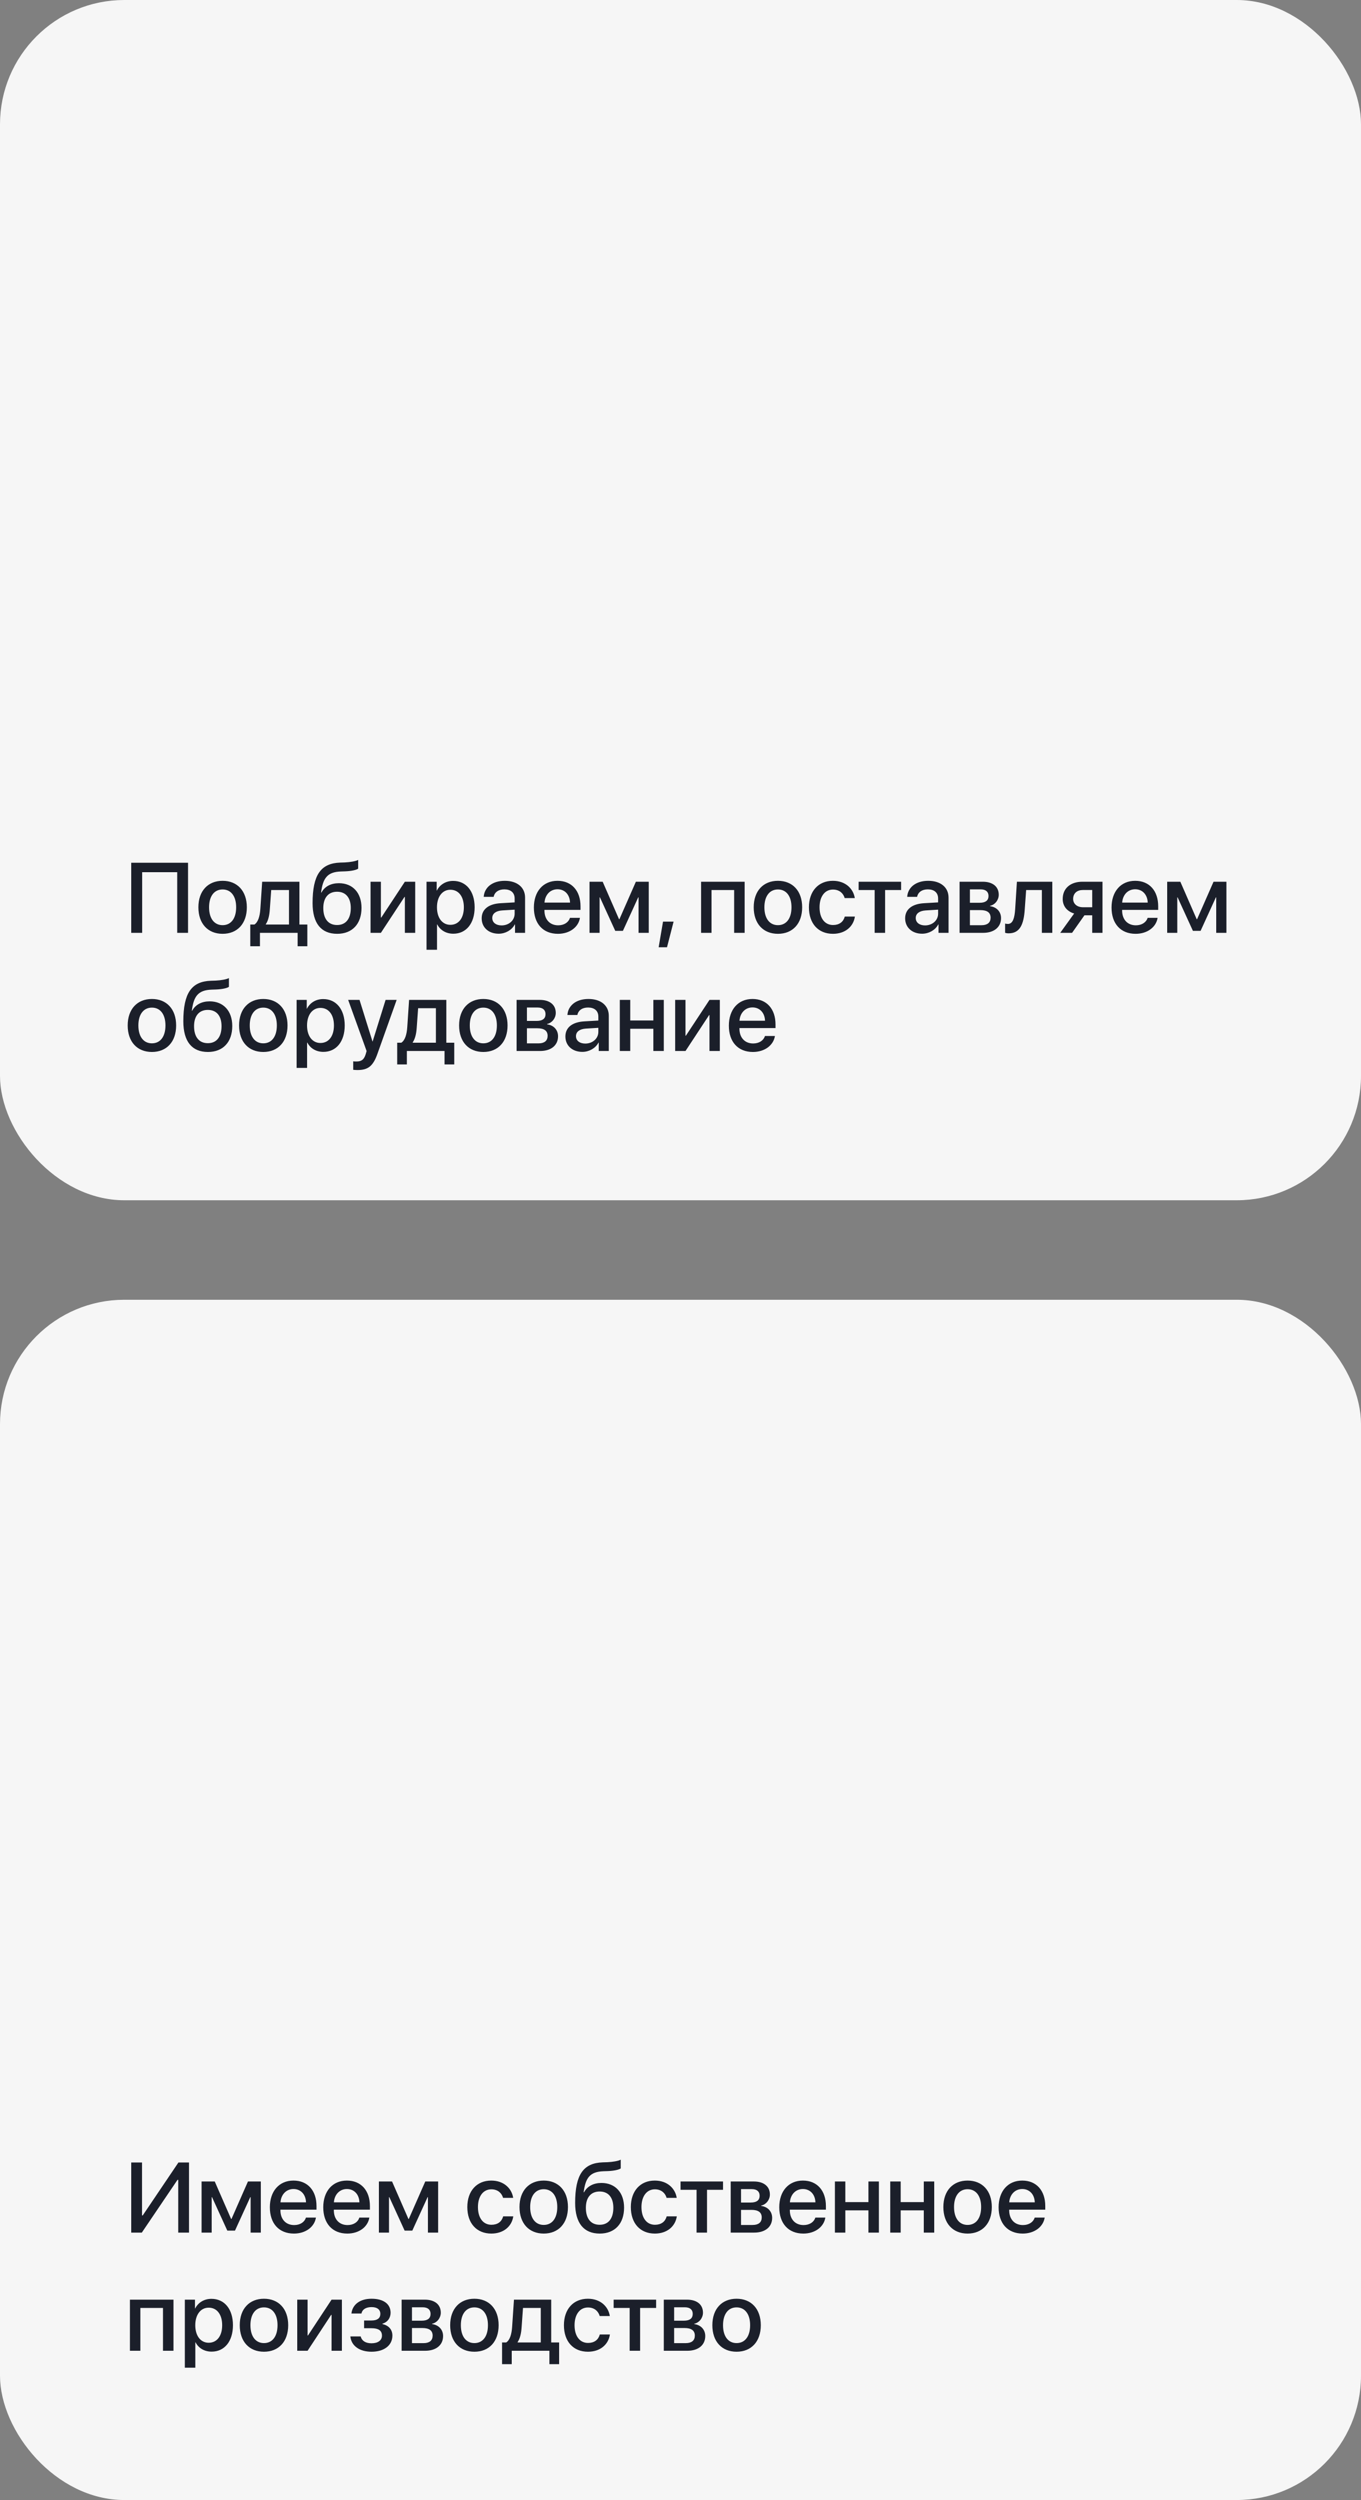 <?xml version="1.0" encoding="UTF-8"?> <svg xmlns="http://www.w3.org/2000/svg" width="219" height="402" viewBox="0 0 219 402" fill="none"><rect x="0" y="0" width="219" height="402" fill="#808080" stroke="none"/><rect y="209" width="219" height="193" rx="20" fill="#F6F6F6"></rect><path d="M28.68 359V350.516H28.562L22.82 359H21.117V347.727H22.852V356.234H22.969L28.711 347.727H30.414V359H28.68ZM34.062 359H32.438V350.781H34.555L37.188 356.805H37.25L39.898 350.781H41.969V359H40.328V353.297H40.273L37.812 358.68H36.578L34.117 353.297H34.062V359ZM47.227 351.992C46.047 351.992 45.219 352.891 45.133 354.133H49.242C49.203 352.875 48.406 351.992 47.227 351.992ZM49.234 356.586H50.836C50.602 358.086 49.18 359.156 47.297 359.156C44.883 359.156 43.422 357.523 43.422 354.93C43.422 352.352 44.906 350.633 47.227 350.633C49.508 350.633 50.93 352.242 50.93 354.734V355.312H45.125V355.414C45.125 356.844 45.984 357.789 47.336 357.789C48.297 357.789 49.008 357.305 49.234 356.586ZM55.82 351.992C54.641 351.992 53.812 352.891 53.727 354.133H57.836C57.797 352.875 57 351.992 55.82 351.992ZM57.828 356.586H59.43C59.195 358.086 57.773 359.156 55.891 359.156C53.477 359.156 52.016 357.523 52.016 354.93C52.016 352.352 53.5 350.633 55.82 350.633C58.102 350.633 59.523 352.242 59.523 354.734V355.312H53.719V355.414C53.719 356.844 54.578 357.789 55.93 357.789C56.891 357.789 57.602 357.305 57.828 356.586ZM62.594 359H60.969V350.781H63.086L65.719 356.805H65.781L68.43 350.781H70.5V359H68.859V353.297H68.805L66.344 358.68H65.109L62.648 353.297H62.594V359ZM82.578 353.414H80.953C80.734 352.656 80.109 352.039 79.062 352.039C77.758 352.039 76.906 353.156 76.906 354.891C76.906 356.672 77.766 357.742 79.078 357.742C80.078 357.742 80.734 357.242 80.969 356.383H82.594C82.352 358.031 81 359.156 79.062 359.156C76.711 359.156 75.195 357.523 75.195 354.891C75.195 352.312 76.711 350.633 79.047 350.633C81.078 350.633 82.344 351.898 82.578 353.414ZM87.492 359.156C85.141 359.156 83.594 357.539 83.594 354.891C83.594 352.25 85.148 350.633 87.492 350.633C89.836 350.633 91.391 352.25 91.391 354.891C91.391 357.539 89.844 359.156 87.492 359.156ZM87.492 357.766C88.82 357.766 89.672 356.719 89.672 354.891C89.672 353.07 88.812 352.023 87.492 352.023C86.172 352.023 85.312 353.07 85.312 354.891C85.312 356.719 86.172 357.766 87.492 357.766ZM96.508 359.156C93.938 359.156 92.547 357.477 92.547 354.227C92.547 349.664 93.875 347.812 97 347.703L97.734 347.68C98.617 347.641 99.508 347.477 99.883 347.273V348.672C99.672 348.867 98.836 349.07 97.828 349.109L97.109 349.133C94.914 349.211 94.219 350.195 93.914 352.516H93.977C94.5 351.547 95.492 351.016 96.781 351.016C99 351.016 100.422 352.562 100.422 354.984C100.422 357.57 98.93 359.156 96.508 359.156ZM96.492 357.742C97.883 357.742 98.695 356.758 98.695 355.008C98.695 353.344 97.883 352.391 96.492 352.391C95.094 352.391 94.273 353.344 94.273 355.008C94.273 356.758 95.086 357.742 96.492 357.742ZM108.891 353.414H107.266C107.047 352.656 106.422 352.039 105.375 352.039C104.07 352.039 103.219 353.156 103.219 354.891C103.219 356.672 104.078 357.742 105.391 357.742C106.391 357.742 107.047 357.242 107.281 356.383H108.906C108.664 358.031 107.312 359.156 105.375 359.156C103.023 359.156 101.508 357.523 101.508 354.891C101.508 352.312 103.023 350.633 105.359 350.633C107.391 350.633 108.656 351.898 108.891 353.414ZM116.344 350.781V352.117H113.766V359H112.086V352.117H109.508V350.781H116.344ZM120.969 352.008H119.242V354.164H120.805C121.758 354.164 122.234 353.797 122.234 353.07C122.234 352.391 121.789 352.008 120.969 352.008ZM120.914 355.344H119.242V357.773H121.102C122.055 357.773 122.57 357.352 122.57 356.562C122.57 355.75 122.023 355.344 120.914 355.344ZM117.578 359V350.781H121.312C122.914 350.781 123.883 351.578 123.883 352.875C123.883 353.727 123.273 354.5 122.484 354.648V354.711C123.547 354.852 124.25 355.602 124.25 356.633C124.25 358.078 123.141 359 121.359 359H117.578ZM129.195 351.992C128.016 351.992 127.188 352.891 127.102 354.133H131.211C131.172 352.875 130.375 351.992 129.195 351.992ZM131.203 356.586H132.805C132.57 358.086 131.148 359.156 129.266 359.156C126.852 359.156 125.391 357.523 125.391 354.93C125.391 352.352 126.875 350.633 129.195 350.633C131.477 350.633 132.898 352.242 132.898 354.734V355.312H127.094V355.414C127.094 356.844 127.953 357.789 129.305 357.789C130.266 357.789 130.977 357.305 131.203 356.586ZM139.742 359V355.422H136.023V359H134.344V350.781H136.023V354.094H139.742V350.781H141.422V359H139.742ZM148.648 359V355.422H144.93V359H143.25V350.781H144.93V354.094H148.648V350.781H150.328V359H148.648ZM155.695 359.156C153.344 359.156 151.797 357.539 151.797 354.891C151.797 352.25 153.352 350.633 155.695 350.633C158.039 350.633 159.594 352.25 159.594 354.891C159.594 357.539 158.047 359.156 155.695 359.156ZM155.695 357.766C157.023 357.766 157.875 356.719 157.875 354.891C157.875 353.07 157.016 352.023 155.695 352.023C154.375 352.023 153.516 353.07 153.516 354.891C153.516 356.719 154.375 357.766 155.695 357.766ZM164.492 351.992C163.312 351.992 162.484 352.891 162.398 354.133H166.508C166.469 352.875 165.672 351.992 164.492 351.992ZM166.5 356.586H168.102C167.867 358.086 166.445 359.156 164.562 359.156C162.148 359.156 160.688 357.523 160.688 354.93C160.688 352.352 162.172 350.633 164.492 350.633C166.773 350.633 168.195 352.242 168.195 354.734V355.312H162.391V355.414C162.391 356.844 163.25 357.789 164.602 357.789C165.562 357.789 166.273 357.305 166.5 356.586ZM26.227 378V371.117H22.586V378H20.906V369.781H27.914V378H26.227ZM34.023 369.648C36.109 369.648 37.484 371.289 37.484 373.891C37.484 376.492 36.117 378.141 34.055 378.141C32.875 378.141 31.938 377.562 31.469 376.648H31.43V380.719H29.742V369.781H31.375V371.195H31.406C31.891 370.25 32.836 369.648 34.023 369.648ZM33.578 376.711C34.914 376.711 35.75 375.617 35.75 373.891C35.75 372.172 34.914 371.07 33.578 371.07C32.289 371.07 31.422 372.195 31.422 373.891C31.422 375.602 32.281 376.711 33.578 376.711ZM42.477 378.156C40.125 378.156 38.578 376.539 38.578 373.891C38.578 371.25 40.133 369.633 42.477 369.633C44.82 369.633 46.375 371.25 46.375 373.891C46.375 376.539 44.828 378.156 42.477 378.156ZM42.477 376.766C43.805 376.766 44.656 375.719 44.656 373.891C44.656 372.07 43.797 371.023 42.477 371.023C41.156 371.023 40.297 372.07 40.297 373.891C40.297 375.719 41.156 376.766 42.477 376.766ZM49.492 378H47.828V369.781H49.492V375.539H49.555L53.352 369.781H55.016V378H53.352V372.227H53.289L49.492 378ZM59.781 378.156C57.859 378.156 56.523 377.211 56.375 375.695H58.039C58.211 376.406 58.836 376.797 59.781 376.797C60.859 376.797 61.461 376.297 61.461 375.57C61.461 374.75 60.906 374.375 59.789 374.375H58.586V373.133H59.766C60.711 373.133 61.203 372.773 61.203 372.055C61.203 371.422 60.75 370.977 59.789 370.977C58.883 370.977 58.273 371.367 58.164 372.008H56.547C56.719 370.547 57.945 369.633 59.781 369.633C61.773 369.633 62.852 370.523 62.852 371.891C62.852 372.727 62.336 373.438 61.539 373.641V373.703C62.586 373.945 63.141 374.625 63.141 375.562C63.141 377.125 61.82 378.156 59.781 378.156ZM68.016 371.008H66.289V373.164H67.852C68.805 373.164 69.281 372.797 69.281 372.07C69.281 371.391 68.836 371.008 68.016 371.008ZM67.961 374.344H66.289V376.773H68.148C69.102 376.773 69.617 376.352 69.617 375.562C69.617 374.75 69.07 374.344 67.961 374.344ZM64.625 378V369.781H68.359C69.961 369.781 70.93 370.578 70.93 371.875C70.93 372.727 70.32 373.5 69.531 373.648V373.711C70.594 373.852 71.297 374.602 71.297 375.633C71.297 377.078 70.188 378 68.406 378H64.625ZM76.336 378.156C73.984 378.156 72.438 376.539 72.438 373.891C72.438 371.25 73.992 369.633 76.336 369.633C78.68 369.633 80.234 371.25 80.234 373.891C80.234 376.539 78.688 378.156 76.336 378.156ZM76.336 376.766C77.664 376.766 78.516 375.719 78.516 373.891C78.516 372.07 77.656 371.023 76.336 371.023C75.016 371.023 74.156 372.07 74.156 373.891C74.156 375.719 75.016 376.766 76.336 376.766ZM87.016 376.664V371.117H84.156L83.93 374.258C83.867 375.227 83.664 376.07 83.289 376.602V376.664H87.016ZM82.344 380.156H80.789V376.664H81.453C82.055 376.289 82.328 375.297 82.406 374.188L82.703 369.781H88.695V376.664H89.969V380.156H88.406V378H82.344V380.156ZM98.125 372.414H96.5C96.281 371.656 95.656 371.039 94.609 371.039C93.305 371.039 92.453 372.156 92.453 373.891C92.453 375.672 93.312 376.742 94.625 376.742C95.625 376.742 96.281 376.242 96.516 375.383H98.141C97.898 377.031 96.547 378.156 94.609 378.156C92.258 378.156 90.742 376.523 90.742 373.891C90.742 371.312 92.258 369.633 94.594 369.633C96.625 369.633 97.891 370.898 98.125 372.414ZM105.578 369.781V371.117H103V378H101.32V371.117H98.742V369.781H105.578ZM110.203 371.008H108.477V373.164H110.039C110.992 373.164 111.469 372.797 111.469 372.07C111.469 371.391 111.023 371.008 110.203 371.008ZM110.148 374.344H108.477V376.773H110.336C111.289 376.773 111.805 376.352 111.805 375.562C111.805 374.75 111.258 374.344 110.148 374.344ZM106.812 378V369.781H110.547C112.148 369.781 113.117 370.578 113.117 371.875C113.117 372.727 112.508 373.5 111.719 373.648V373.711C112.781 373.852 113.484 374.602 113.484 375.633C113.484 377.078 112.375 378 110.594 378H106.812ZM118.523 378.156C116.172 378.156 114.625 376.539 114.625 373.891C114.625 371.25 116.18 369.633 118.523 369.633C120.867 369.633 122.422 371.25 122.422 373.891C122.422 376.539 120.875 378.156 118.523 378.156ZM118.523 376.766C119.852 376.766 120.703 375.719 120.703 373.891C120.703 372.07 119.844 371.023 118.523 371.023C117.203 371.023 116.344 372.07 116.344 373.891C116.344 375.719 117.203 376.766 118.523 376.766Z" fill="#1B1F2A"></path><rect width="219" height="193" rx="20" fill="#F6F6F6"></rect><path d="M30.258 150H28.516V140.25H22.875V150H21.117V138.727H30.258V150ZM35.82 150.156C33.469 150.156 31.922 148.539 31.922 145.891C31.922 143.25 33.477 141.633 35.82 141.633C38.164 141.633 39.719 143.25 39.719 145.891C39.719 148.539 38.172 150.156 35.82 150.156ZM35.82 148.766C37.148 148.766 38 147.719 38 145.891C38 144.07 37.141 143.023 35.82 143.023C34.5 143.023 33.641 144.07 33.641 145.891C33.641 147.719 34.5 148.766 35.82 148.766ZM46.5 148.664V143.117H43.641L43.414 146.258C43.352 147.227 43.148 148.07 42.773 148.602V148.664H46.5ZM41.828 152.156H40.273V148.664H40.938C41.539 148.289 41.812 147.297 41.891 146.188L42.188 141.781H48.18V148.664H49.453V152.156H47.891V150H41.828V152.156ZM54.258 150.156C51.688 150.156 50.297 148.477 50.297 145.227C50.297 140.664 51.625 138.812 54.75 138.703L55.484 138.68C56.367 138.641 57.258 138.477 57.633 138.273V139.672C57.422 139.867 56.586 140.07 55.578 140.109L54.859 140.133C52.664 140.211 51.969 141.195 51.664 143.516H51.727C52.25 142.547 53.242 142.016 54.531 142.016C56.75 142.016 58.172 143.562 58.172 145.984C58.172 148.57 56.68 150.156 54.258 150.156ZM54.242 148.742C55.633 148.742 56.445 147.758 56.445 146.008C56.445 144.344 55.633 143.391 54.242 143.391C52.844 143.391 52.023 144.344 52.023 146.008C52.023 147.758 52.836 148.742 54.242 148.742ZM61.289 150H59.625V141.781H61.289V147.539H61.352L65.148 141.781H66.812V150H65.148V144.227H65.086L61.289 150ZM72.914 141.648C75 141.648 76.375 143.289 76.375 145.891C76.375 148.492 75.008 150.141 72.945 150.141C71.766 150.141 70.828 149.562 70.359 148.648H70.32V152.719H68.633V141.781H70.266V143.195H70.297C70.781 142.25 71.727 141.648 72.914 141.648ZM72.469 148.711C73.805 148.711 74.641 147.617 74.641 145.891C74.641 144.172 73.805 143.07 72.469 143.07C71.18 143.07 70.312 144.195 70.312 145.891C70.312 147.602 71.172 148.711 72.469 148.711ZM80.711 148.805C81.891 148.805 82.812 147.992 82.812 146.922V146.273L80.789 146.398C79.781 146.469 79.211 146.914 79.211 147.617C79.211 148.336 79.805 148.805 80.711 148.805ZM80.242 150.141C78.633 150.141 77.508 149.141 77.508 147.664C77.508 146.227 78.609 145.344 80.562 145.234L82.812 145.102V144.469C82.812 143.555 82.195 143.008 81.164 143.008C80.188 143.008 79.578 143.477 79.43 144.211H77.836C77.93 142.727 79.195 141.633 81.227 141.633C83.219 141.633 84.492 142.688 84.492 144.336V150H82.875V148.648H82.836C82.359 149.562 81.32 150.141 80.242 150.141ZM89.711 142.992C88.531 142.992 87.703 143.891 87.617 145.133H91.727C91.688 143.875 90.891 142.992 89.711 142.992ZM91.719 147.586H93.32C93.086 149.086 91.664 150.156 89.781 150.156C87.367 150.156 85.906 148.523 85.906 145.93C85.906 143.352 87.391 141.633 89.711 141.633C91.992 141.633 93.414 143.242 93.414 145.734V146.312H87.609V146.414C87.609 147.844 88.469 148.789 89.82 148.789C90.781 148.789 91.492 148.305 91.719 147.586ZM96.484 150H94.859V141.781H96.977L99.609 147.805H99.672L102.32 141.781H104.391V150H102.75V144.297H102.695L100.234 149.68H99L96.539 144.297H96.484V150ZM107.328 152.32H105.984L106.688 148.195H108.391L107.328 152.32ZM118.133 150V143.117H114.492V150H112.812V141.781H119.82V150H118.133ZM125.18 150.156C122.828 150.156 121.281 148.539 121.281 145.891C121.281 143.25 122.836 141.633 125.18 141.633C127.523 141.633 129.078 143.25 129.078 145.891C129.078 148.539 127.531 150.156 125.18 150.156ZM125.18 148.766C126.508 148.766 127.359 147.719 127.359 145.891C127.359 144.07 126.5 143.023 125.18 143.023C123.859 143.023 123 144.07 123 145.891C123 147.719 123.859 148.766 125.18 148.766ZM137.547 144.414H135.922C135.703 143.656 135.078 143.039 134.031 143.039C132.727 143.039 131.875 144.156 131.875 145.891C131.875 147.672 132.734 148.742 134.047 148.742C135.047 148.742 135.703 148.242 135.938 147.383H137.562C137.32 149.031 135.969 150.156 134.031 150.156C131.68 150.156 130.164 148.523 130.164 145.891C130.164 143.312 131.68 141.633 134.016 141.633C136.047 141.633 137.312 142.898 137.547 144.414ZM145 141.781V143.117H142.422V150H140.742V143.117H138.164V141.781H145ZM148.852 148.805C150.031 148.805 150.953 147.992 150.953 146.922V146.273L148.93 146.398C147.922 146.469 147.352 146.914 147.352 147.617C147.352 148.336 147.945 148.805 148.852 148.805ZM148.383 150.141C146.773 150.141 145.648 149.141 145.648 147.664C145.648 146.227 146.75 145.344 148.703 145.234L150.953 145.102V144.469C150.953 143.555 150.336 143.008 149.305 143.008C148.328 143.008 147.719 143.477 147.57 144.211H145.977C146.07 142.727 147.336 141.633 149.367 141.633C151.359 141.633 152.633 142.688 152.633 144.336V150H151.016V148.648H150.977C150.5 149.562 149.461 150.141 148.383 150.141ZM157.797 143.008H156.07V145.164H157.633C158.586 145.164 159.062 144.797 159.062 144.07C159.062 143.391 158.617 143.008 157.797 143.008ZM157.742 146.344H156.07V148.773H157.93C158.883 148.773 159.398 148.352 159.398 147.562C159.398 146.75 158.852 146.344 157.742 146.344ZM154.406 150V141.781H158.141C159.742 141.781 160.711 142.578 160.711 143.875C160.711 144.727 160.102 145.5 159.312 145.648V145.711C160.375 145.852 161.078 146.602 161.078 147.633C161.078 149.078 159.969 150 158.188 150H154.406ZM164.891 146.258C164.734 148.586 164.148 150.078 162.305 150.078C162.031 150.078 161.836 150.031 161.734 149.992V148.508C161.812 148.531 161.969 148.57 162.18 148.57C162.977 148.57 163.258 147.617 163.352 146.188L163.633 141.781H169.328V150H167.648V143.117H165.117L164.891 146.258ZM174.258 145.883H175.75V143.109H174.258C173.297 143.109 172.68 143.656 172.68 144.547C172.68 145.328 173.305 145.883 174.258 145.883ZM175.75 150V147.18H174.5L172.508 150H170.602L172.844 146.891C171.703 146.555 171 145.703 171 144.555C171 142.844 172.25 141.781 174.172 141.781H177.406V150H175.75ZM182.664 142.992C181.484 142.992 180.656 143.891 180.57 145.133H184.68C184.641 143.875 183.844 142.992 182.664 142.992ZM184.672 147.586H186.273C186.039 149.086 184.617 150.156 182.734 150.156C180.32 150.156 178.859 148.523 178.859 145.93C178.859 143.352 180.344 141.633 182.664 141.633C184.945 141.633 186.367 143.242 186.367 145.734V146.312H180.562V146.414C180.562 147.844 181.422 148.789 182.773 148.789C183.734 148.789 184.445 148.305 184.672 147.586ZM189.438 150H187.812V141.781H189.93L192.562 147.805H192.625L195.273 141.781H197.344V150H195.703V144.297H195.648L193.188 149.68H191.953L189.492 144.297H189.438V150ZM24.445 169.156C22.094 169.156 20.547 167.539 20.547 164.891C20.547 162.25 22.102 160.633 24.445 160.633C26.789 160.633 28.344 162.25 28.344 164.891C28.344 167.539 26.797 169.156 24.445 169.156ZM24.445 167.766C25.773 167.766 26.625 166.719 26.625 164.891C26.625 163.07 25.766 162.023 24.445 162.023C23.125 162.023 22.266 163.07 22.266 164.891C22.266 166.719 23.125 167.766 24.445 167.766ZM33.461 169.156C30.891 169.156 29.5 167.477 29.5 164.227C29.5 159.664 30.828 157.812 33.953 157.703L34.688 157.68C35.57 157.641 36.461 157.477 36.836 157.273V158.672C36.625 158.867 35.789 159.07 34.781 159.109L34.062 159.133C31.867 159.211 31.172 160.195 30.867 162.516H30.93C31.453 161.547 32.445 161.016 33.734 161.016C35.953 161.016 37.375 162.562 37.375 164.984C37.375 167.57 35.883 169.156 33.461 169.156ZM33.445 167.742C34.836 167.742 35.648 166.758 35.648 165.008C35.648 163.344 34.836 162.391 33.445 162.391C32.047 162.391 31.227 163.344 31.227 165.008C31.227 166.758 32.039 167.742 33.445 167.742ZM42.367 169.156C40.016 169.156 38.469 167.539 38.469 164.891C38.469 162.25 40.023 160.633 42.367 160.633C44.711 160.633 46.266 162.25 46.266 164.891C46.266 167.539 44.719 169.156 42.367 169.156ZM42.367 167.766C43.695 167.766 44.547 166.719 44.547 164.891C44.547 163.07 43.688 162.023 42.367 162.023C41.047 162.023 40.188 163.07 40.188 164.891C40.188 166.719 41.047 167.766 42.367 167.766ZM52.008 160.648C54.094 160.648 55.469 162.289 55.469 164.891C55.469 167.492 54.102 169.141 52.039 169.141C50.859 169.141 49.922 168.562 49.453 167.648H49.414V171.719H47.727V160.781H49.359V162.195H49.391C49.875 161.25 50.82 160.648 52.008 160.648ZM51.562 167.711C52.898 167.711 53.734 166.617 53.734 164.891C53.734 163.172 52.898 162.07 51.562 162.07C50.273 162.07 49.406 163.195 49.406 164.891C49.406 166.602 50.266 167.711 51.562 167.711ZM57.523 172.062C57.391 172.062 56.961 172.047 56.836 172.023V170.656C56.961 170.688 57.242 170.688 57.383 170.688C58.172 170.688 58.586 170.359 58.844 169.516C58.844 169.5 58.992 169.016 58.992 169.008L56.023 160.781H57.852L59.938 167.469H59.961L62.047 160.781H63.828L60.742 169.43C60.039 171.422 59.234 172.062 57.523 172.062ZM70.141 167.664V162.117H67.281L67.055 165.258C66.992 166.227 66.789 167.07 66.414 167.602V167.664H70.141ZM65.469 171.156H63.914V167.664H64.578C65.18 167.289 65.453 166.297 65.531 165.188L65.828 160.781H71.82V167.664H73.094V171.156H71.531V169H65.469V171.156ZM77.773 169.156C75.422 169.156 73.875 167.539 73.875 164.891C73.875 162.25 75.43 160.633 77.773 160.633C80.117 160.633 81.672 162.25 81.672 164.891C81.672 167.539 80.125 169.156 77.773 169.156ZM77.773 167.766C79.102 167.766 79.953 166.719 79.953 164.891C79.953 163.07 79.094 162.023 77.773 162.023C76.453 162.023 75.594 163.07 75.594 164.891C75.594 166.719 76.453 167.766 77.773 167.766ZM86.516 162.008H84.789V164.164H86.352C87.305 164.164 87.781 163.797 87.781 163.07C87.781 162.391 87.336 162.008 86.516 162.008ZM86.461 165.344H84.789V167.773H86.648C87.602 167.773 88.117 167.352 88.117 166.562C88.117 165.75 87.57 165.344 86.461 165.344ZM83.125 169V160.781H86.859C88.461 160.781 89.43 161.578 89.43 162.875C89.43 163.727 88.82 164.5 88.031 164.648V164.711C89.094 164.852 89.797 165.602 89.797 166.633C89.797 168.078 88.688 169 86.906 169H83.125ZM94.18 167.805C95.359 167.805 96.281 166.992 96.281 165.922V165.273L94.258 165.398C93.25 165.469 92.68 165.914 92.68 166.617C92.68 167.336 93.273 167.805 94.18 167.805ZM93.711 169.141C92.102 169.141 90.977 168.141 90.977 166.664C90.977 165.227 92.078 164.344 94.031 164.234L96.281 164.102V163.469C96.281 162.555 95.664 162.008 94.633 162.008C93.656 162.008 93.047 162.477 92.898 163.211H91.305C91.398 161.727 92.664 160.633 94.695 160.633C96.688 160.633 97.961 161.688 97.961 163.336V169H96.344V167.648H96.305C95.828 168.562 94.789 169.141 93.711 169.141ZM105.133 169V165.422H101.414V169H99.734V160.781H101.414V164.094H105.133V160.781H106.812V169H105.133ZM110.305 169H108.641V160.781H110.305V166.539H110.367L114.164 160.781H115.828V169H114.164V163.227H114.102L110.305 169ZM121.086 161.992C119.906 161.992 119.078 162.891 118.992 164.133H123.102C123.062 162.875 122.266 161.992 121.086 161.992ZM123.094 166.586H124.695C124.461 168.086 123.039 169.156 121.156 169.156C118.742 169.156 117.281 167.523 117.281 164.93C117.281 162.352 118.766 160.633 121.086 160.633C123.367 160.633 124.789 162.242 124.789 164.734V165.312H118.984V165.414C118.984 166.844 119.844 167.789 121.195 167.789C122.156 167.789 122.867 167.305 123.094 166.586Z" fill="#1B1F2A"></path></svg> 